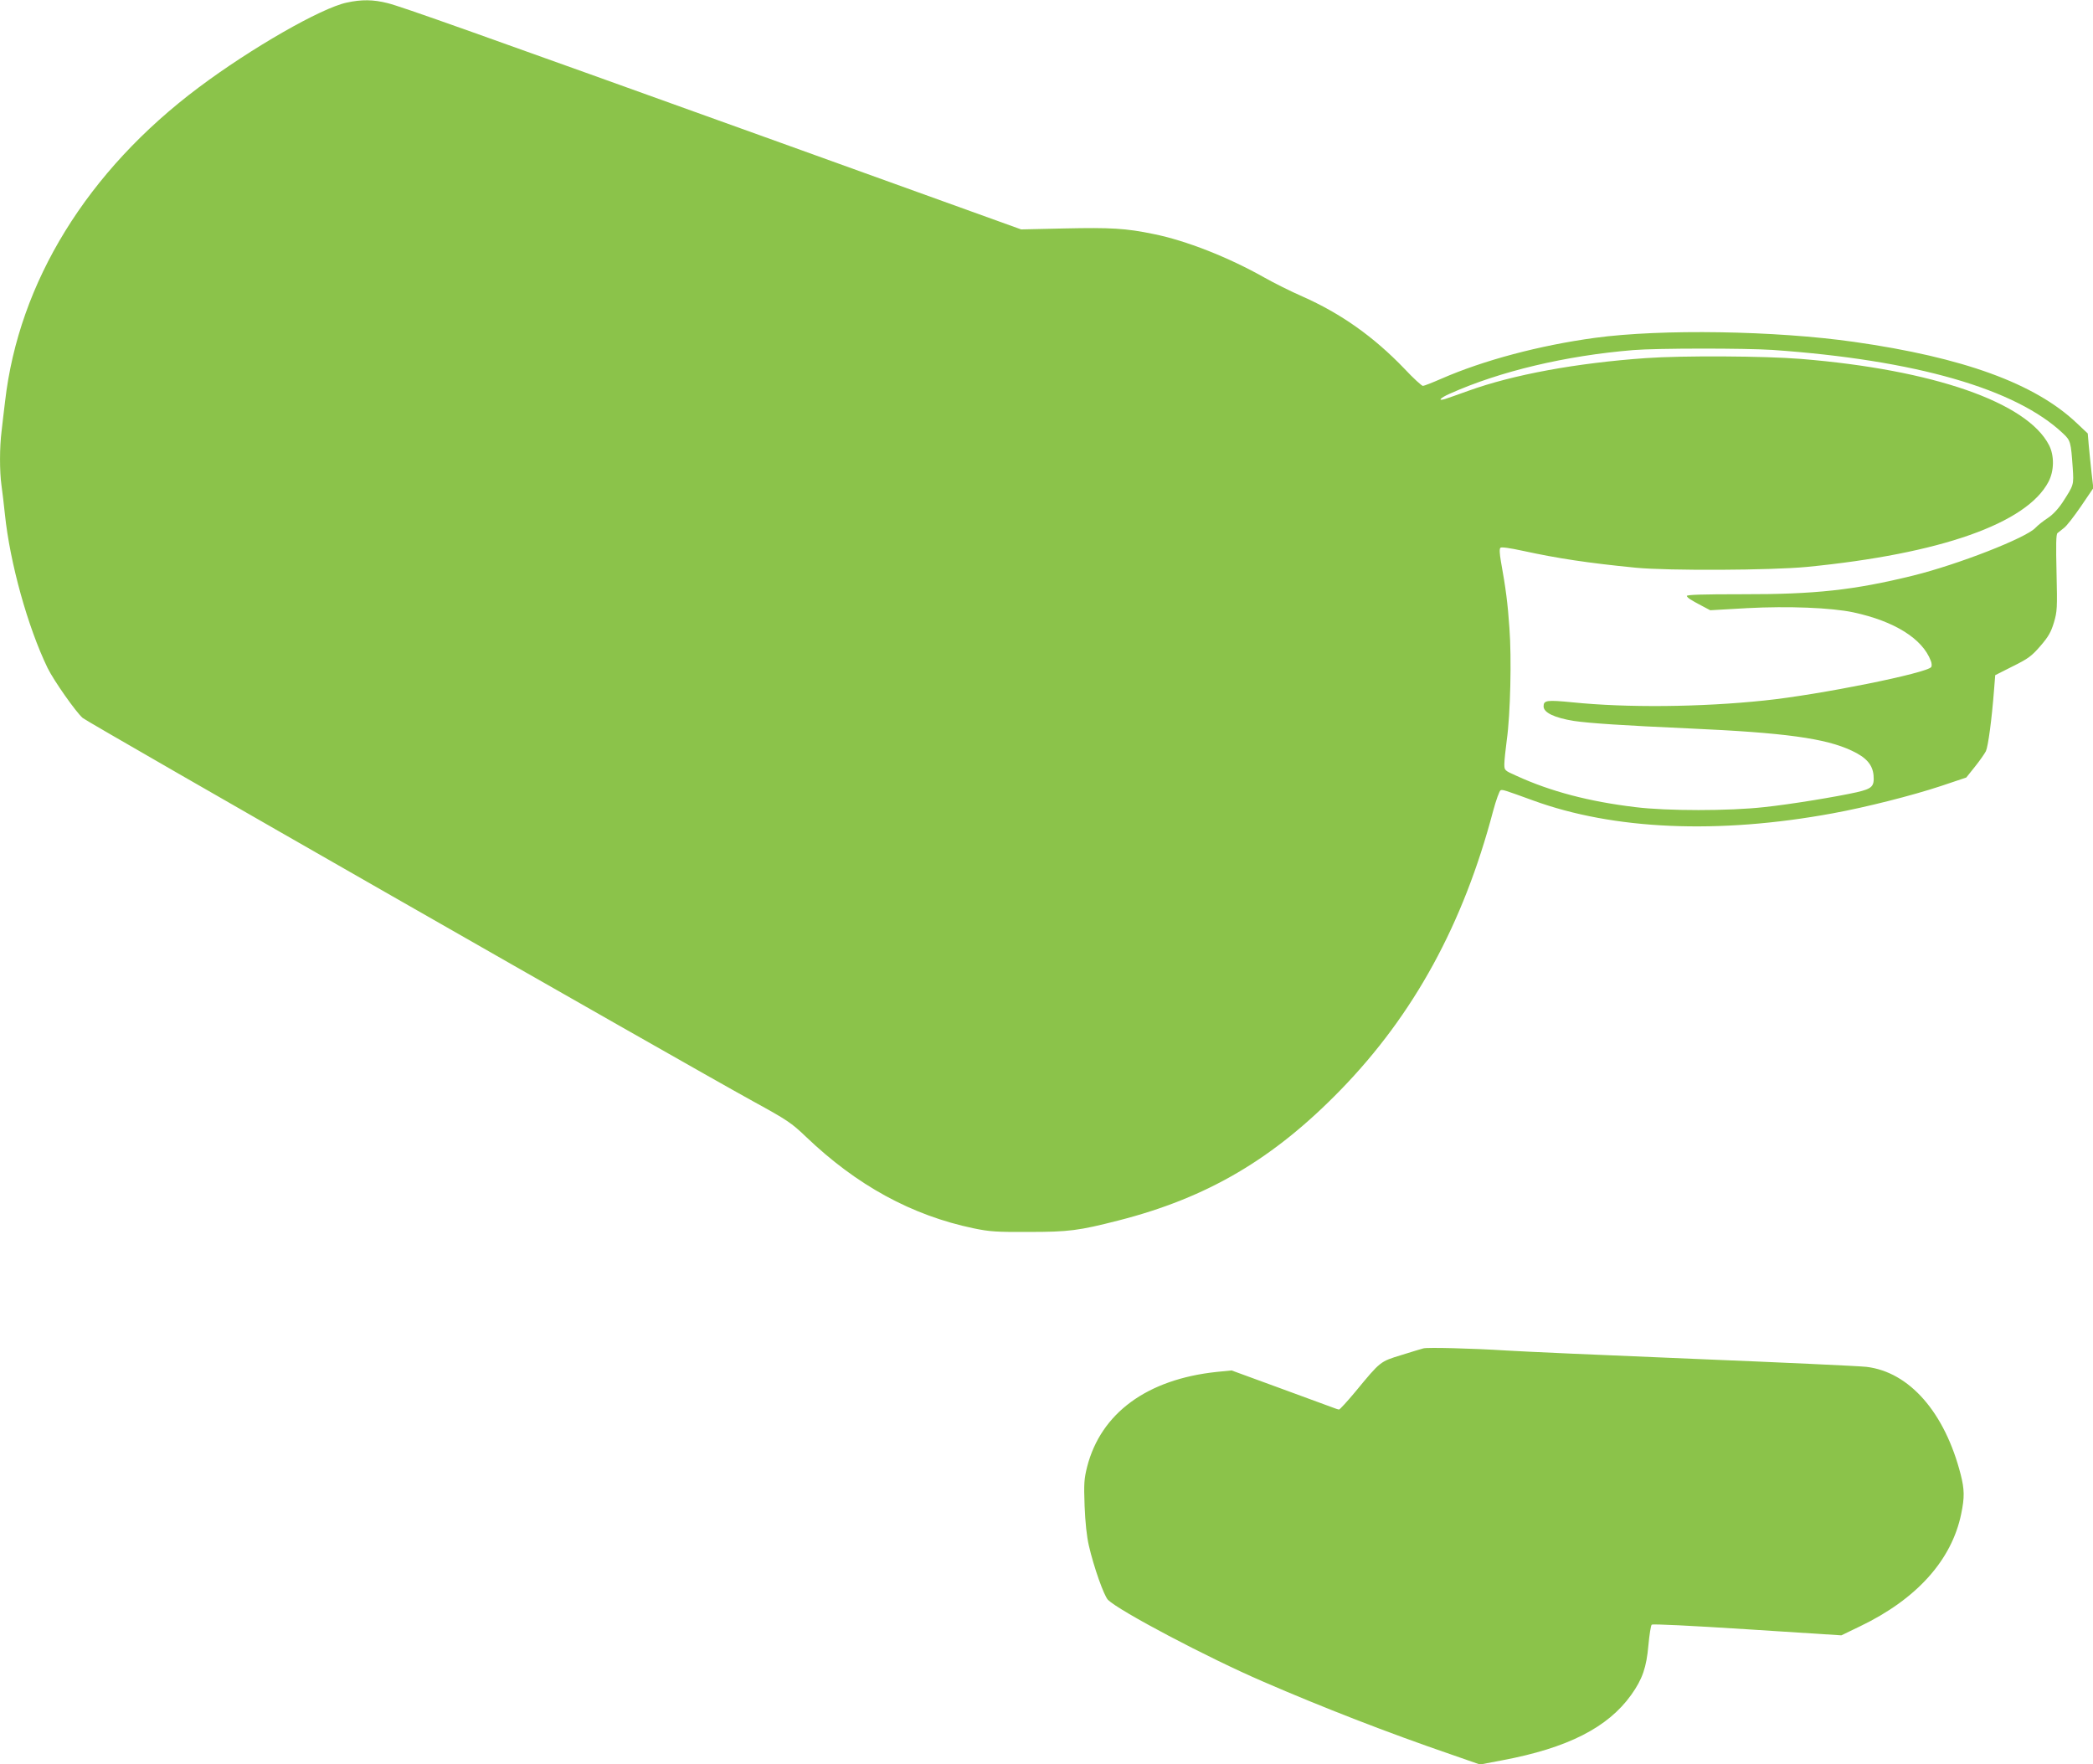 <?xml version="1.0" standalone="no"?>
<!DOCTYPE svg PUBLIC "-//W3C//DTD SVG 20010904//EN"
 "http://www.w3.org/TR/2001/REC-SVG-20010904/DTD/svg10.dtd">
<svg version="1.0" xmlns="http://www.w3.org/2000/svg"
 width="1280pt" height="1079pt" viewBox="0 0 1280 1079"
 preserveAspectRatio="xMidYMid meet">
<g transform="translate(0,1079) scale(0.1,-0.1)"
fill="#8bc34a" stroke="none">
<path d="M2120 10774 c-156 -33 -585 -279 -905 -519 -681 -510 -1100 -1190
-1184 -1920 -7 -55 -16 -136 -21 -179 -13 -101 -13 -248 -1 -334 5 -37 15
-116 21 -177 31 -299 140 -690 261 -940 37 -76 174 -271 215 -306 32 -28 3656
-2100 4103 -2346 206 -113 231 -130 319 -214 311 -298 648 -482 1027 -561 97
-20 137 -23 335 -22 247 0 307 8 550 70 544 139 948 376 1360 800 447 460 749
1013 931 1703 18 67 39 125 46 128 13 5 22 2 198 -62 493 -180 1133 -208 1833
-79 203 37 487 109 662 167 l155 52 52 65 c29 36 59 79 68 96 14 31 36 195 50
377 l7 88 107 54 c95 47 115 62 169 124 50 58 65 85 83 144 20 68 21 86 16
305 -4 173 -3 235 6 242 7 6 24 19 39 31 16 11 62 71 104 132 l76 112 -11 95
c-6 52 -13 127 -17 167 l-6 72 -69 65 c-255 241 -692 400 -1359 495 -482 69
-1181 80 -1585 25 -340 -46 -684 -138 -940 -250 -55 -24 -106 -44 -113 -44 -7
0 -59 47 -113 105 -188 196 -389 338 -624 442 -71 31 -177 84 -235 117 -218
123 -477 225 -676 265 -169 35 -262 40 -542 34 l-267 -6 -1465 528 c-1907 686
-2319 833 -2410 856 -87 22 -159 23 -250 3z m8720 -2124 c874 -61 1489 -238
1777 -511 46 -43 48 -52 59 -210 7 -106 7 -104 -62 -211 -28 -42 -61 -77 -92
-97 -26 -17 -59 -43 -74 -59 -58 -62 -473 -224 -748 -292 -362 -89 -599 -115
-1046 -114 -243 0 -341 -3 -338 -11 5 -12 22 -23 92 -60 l51 -27 228 13 c249
13 511 3 648 -26 251 -54 422 -161 473 -296 6 -14 7 -31 3 -38 -24 -37 -682
-170 -1021 -205 -390 -41 -843 -45 -1174 -11 -156 15 -176 13 -176 -25 0 -38
67 -70 186 -89 94 -14 306 -28 709 -46 580 -26 829 -60 990 -136 88 -41 127
-85 133 -151 5 -67 -8 -81 -103 -103 -120 -27 -404 -74 -566 -91 -214 -24
-596 -24 -788 0 -283 34 -519 96 -728 192 -72 32 -73 33 -73 71 0 21 7 88 15
148 22 156 30 500 16 685 -10 147 -22 241 -52 407 -8 47 -10 76 -3 83 6 6 56
-1 139 -19 212 -46 395 -74 690 -103 199 -19 826 -16 1045 5 818 80 1345 266
1478 521 35 67 36 160 3 224 -135 262 -708 461 -1517 527 -221 18 -724 21
-948 5 -426 -30 -812 -101 -1086 -200 -63 -23 -127 -45 -142 -50 -50 -15 -30
7 30 33 304 136 706 232 1120 266 143 12 685 12 852 1z"/>
<path d="M8705 2544 c-11 -3 -72 -21 -135 -41 -130 -40 -126 -36 -281 -224
-50 -60 -95 -109 -100 -109 -5 0 -26 7 -46 15 -21 8 -167 61 -324 119 l-287
105 -91 -9 c-426 -45 -709 -252 -793 -582 -18 -73 -20 -101 -15 -238 4 -100
13 -186 26 -242 30 -131 92 -306 117 -332 69 -68 608 -353 949 -500 364 -158
766 -314 1148 -445 l178 -62 137 26 c399 75 645 200 788 400 69 97 93 168 105
303 6 65 15 121 20 126 5 6 238 -6 584 -28 l576 -37 116 56 c345 166 559 404
617 687 21 101 20 149 -3 240 -97 380 -314 628 -577 659 -43 5 -520 27 -1059
49 -539 22 -1054 45 -1145 51 -207 13 -479 20 -505 13z"/>
</g>
</svg>
